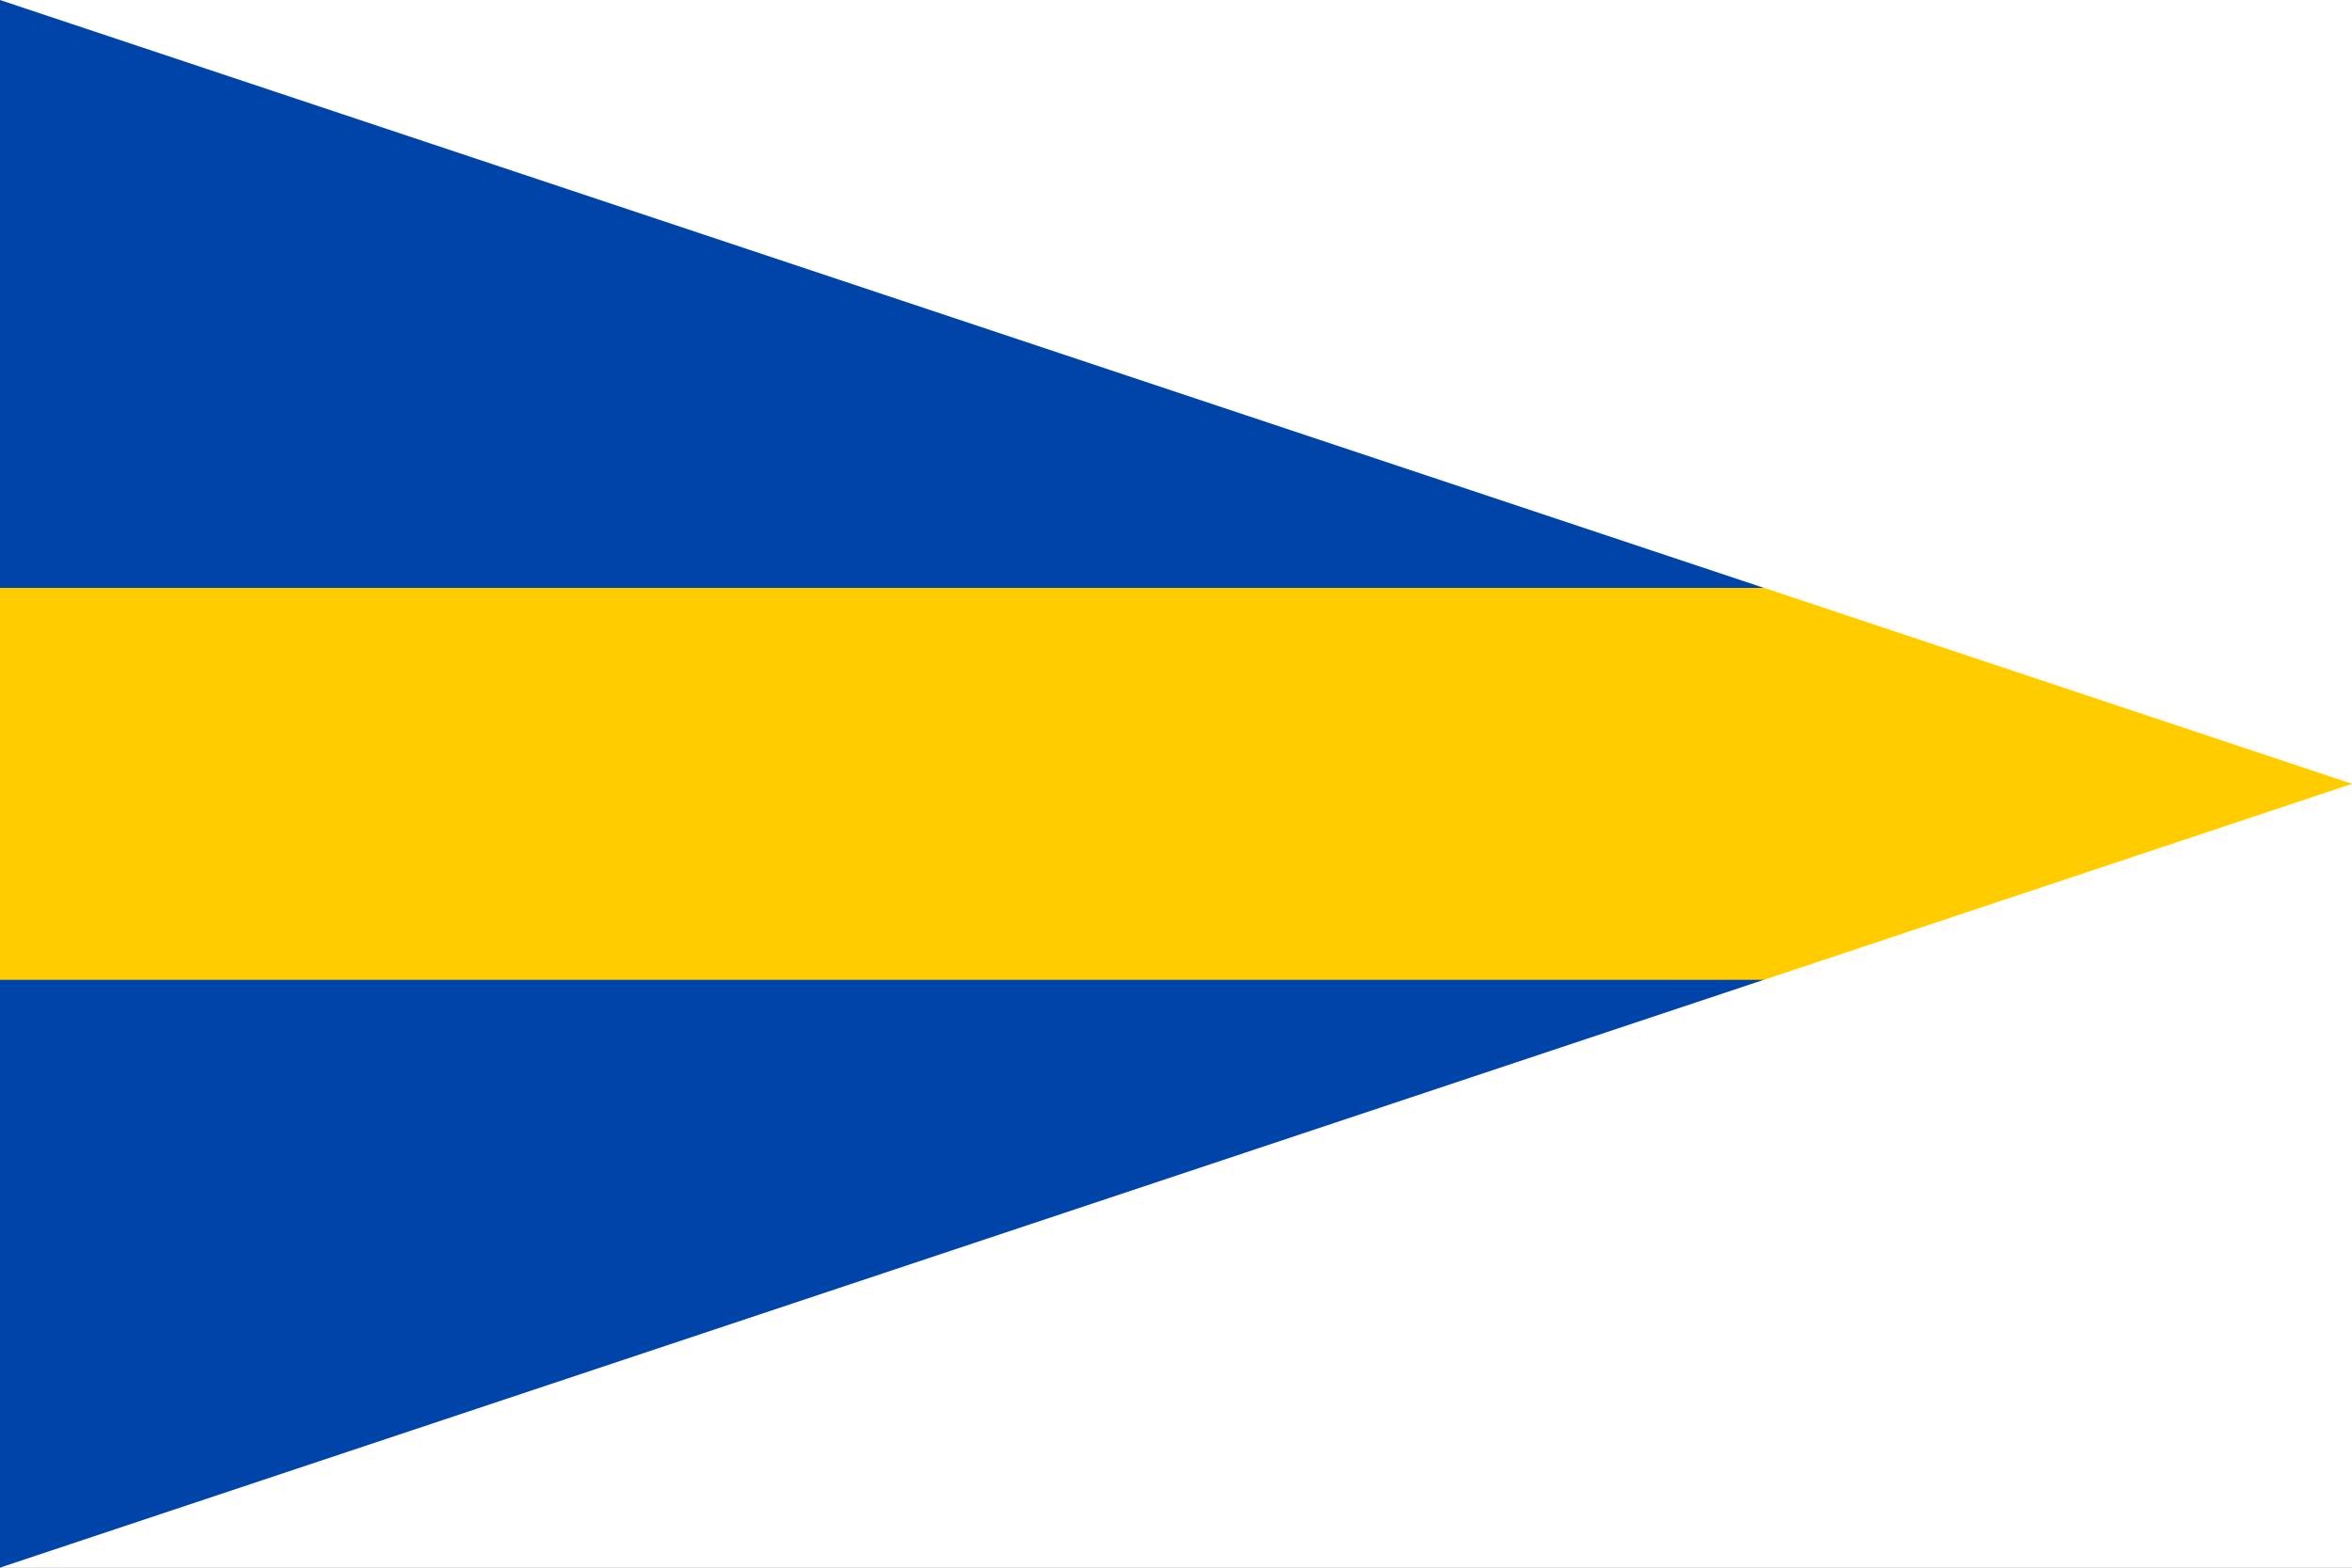 <?xml version="1.0" encoding="UTF-8"?>
<svg width="600" height="400" version="1.1" xmlns="http://www.w3.org/2000/svg">
 <rect width="100%" height="100%" fill="#808080" stroke="none"/>
 <path d="m0 0v400l600-200z" fill="#04a"/>
 <path d="m0 150h500l100 50-100 50h-500z" fill="#fc0"/>
 <path d="m0 0l600 200-600 200h600v-400z" fill="#fff"/>
</svg>
